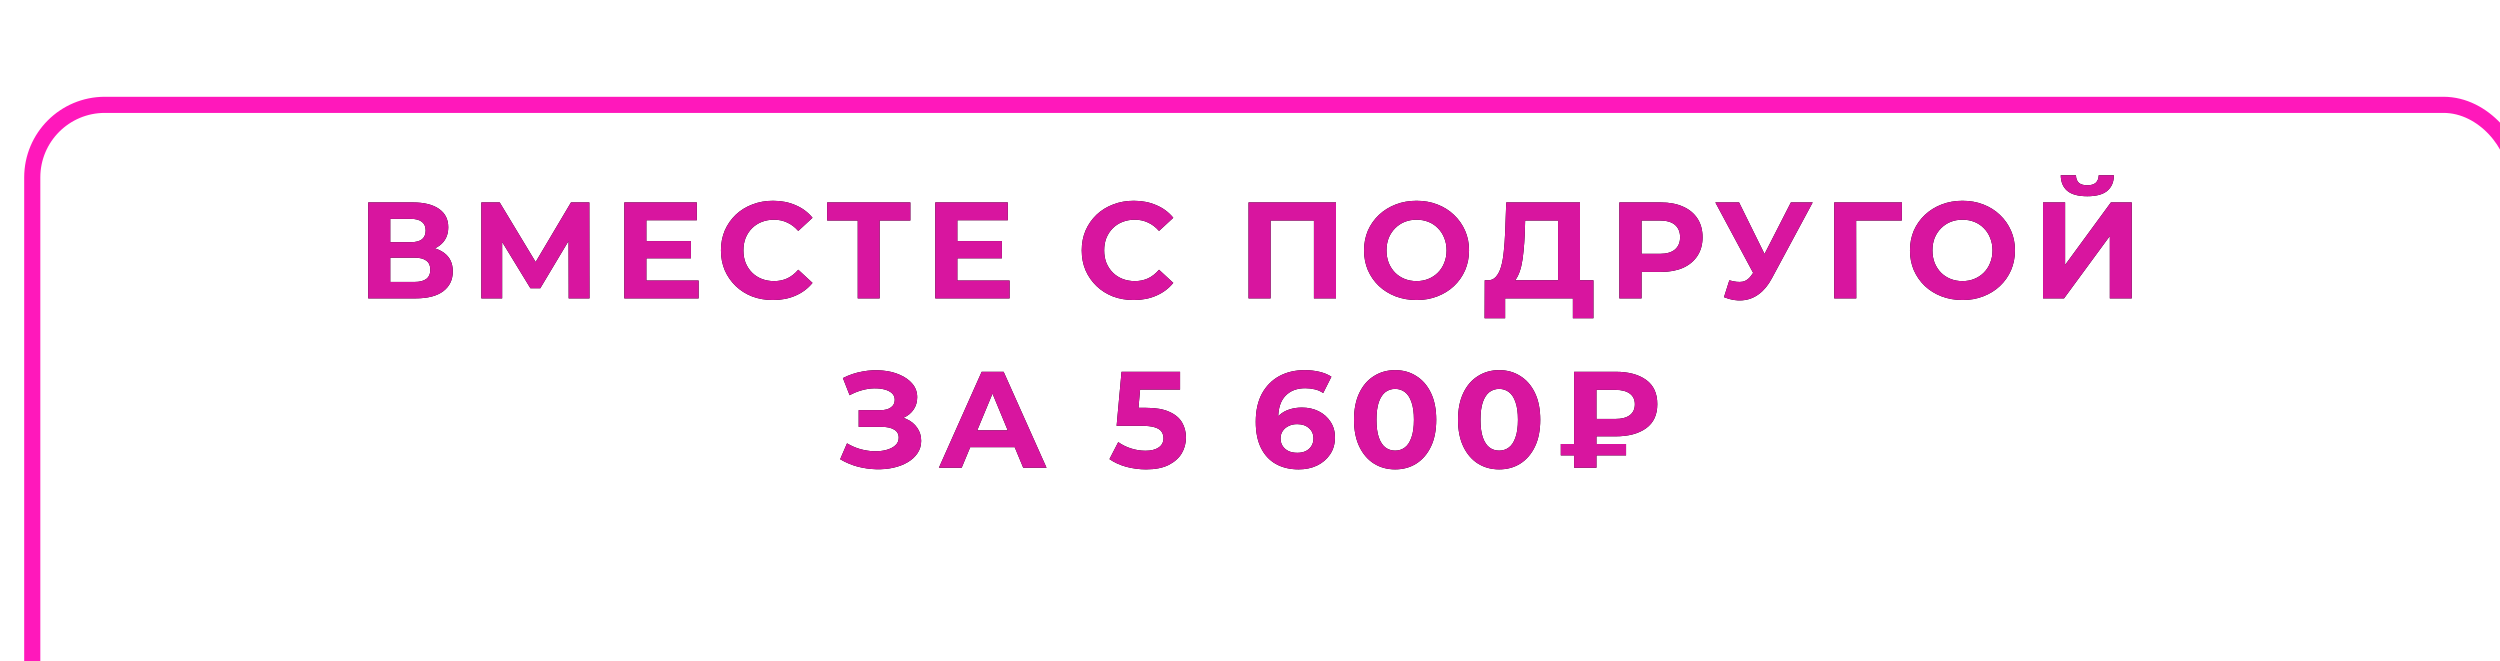 <?xml version="1.0" encoding="UTF-8"?> <svg xmlns="http://www.w3.org/2000/svg" width="310" height="82" viewBox="0 0 310 82" fill="none"> <g filter="url(#filter0_i_1226_2754)"> <rect x="1" y="1" width="308" height="79.984" rx="9" stroke="#FF18BB" stroke-width="2"></rect> </g> <path d="M45.658 37V25.1H51.2C52.582 25.1 53.659 25.366 54.43 25.899C55.2 26.432 55.586 27.191 55.586 28.177C55.586 29.152 55.223 29.911 54.498 30.455C53.772 30.988 52.809 31.254 51.608 31.254L51.931 30.54C53.268 30.54 54.305 30.806 55.042 31.339C55.778 31.872 56.147 32.642 56.147 33.651C56.147 34.694 55.75 35.515 54.957 36.116C54.175 36.705 53.03 37 51.523 37H45.658ZM48.395 34.96H51.421C52.055 34.96 52.537 34.835 52.866 34.586C53.194 34.337 53.359 33.951 53.359 33.43C53.359 32.931 53.194 32.563 52.866 32.325C52.537 32.076 52.055 31.951 51.421 31.951H48.395V34.96ZM48.395 30.03H50.962C51.562 30.03 52.016 29.911 52.322 29.673C52.628 29.424 52.781 29.061 52.781 28.585C52.781 28.109 52.628 27.752 52.322 27.514C52.016 27.265 51.562 27.14 50.962 27.14H48.395V30.03ZM59.685 37V25.1H61.963L67.029 33.498H65.822L70.803 25.1H73.081L73.098 37H70.514L70.497 29.061H70.99L66.995 35.742H65.771L61.691 29.061H62.269V37H59.685ZM79.947 29.894H85.676V32.036H79.947V29.894ZM80.151 34.79H86.628V37H77.414V25.1H86.407V27.31H80.151V34.79ZM95.839 37.204C94.921 37.204 94.066 37.057 93.272 36.762C92.49 36.456 91.81 36.025 91.232 35.47C90.654 34.915 90.201 34.263 89.872 33.515C89.555 32.767 89.396 31.945 89.396 31.05C89.396 30.155 89.555 29.333 89.872 28.585C90.201 27.837 90.654 27.185 91.232 26.63C91.822 26.075 92.507 25.65 93.289 25.355C94.071 25.049 94.927 24.896 95.856 24.896C96.888 24.896 97.817 25.077 98.644 25.44C99.483 25.791 100.186 26.313 100.752 27.004L98.984 28.636C98.576 28.171 98.123 27.826 97.624 27.599C97.126 27.361 96.582 27.242 95.992 27.242C95.437 27.242 94.927 27.333 94.462 27.514C93.998 27.695 93.595 27.956 93.255 28.296C92.915 28.636 92.649 29.038 92.456 29.503C92.275 29.968 92.184 30.483 92.184 31.05C92.184 31.617 92.275 32.132 92.456 32.597C92.649 33.062 92.915 33.464 93.255 33.804C93.595 34.144 93.998 34.405 94.462 34.586C94.927 34.767 95.437 34.858 95.992 34.858C96.582 34.858 97.126 34.745 97.624 34.518C98.123 34.28 98.576 33.923 98.984 33.447L100.752 35.079C100.186 35.77 99.483 36.297 98.644 36.66C97.817 37.023 96.882 37.204 95.839 37.204ZM106.358 37V26.715L106.987 27.344H102.567V25.1H112.886V27.344H108.466L109.078 26.715V37H106.358ZM118.508 29.894H124.237V32.036H118.508V29.894ZM118.712 34.79H125.189V37H115.975V25.1H124.968V27.31H118.712V34.79ZM140.575 37.204C139.657 37.204 138.801 37.057 138.008 36.762C137.226 36.456 136.546 36.025 135.968 35.47C135.39 34.915 134.937 34.263 134.608 33.515C134.291 32.767 134.132 31.945 134.132 31.05C134.132 30.155 134.291 29.333 134.608 28.585C134.937 27.837 135.39 27.185 135.968 26.63C136.557 26.075 137.243 25.65 138.025 25.355C138.807 25.049 139.663 24.896 140.592 24.896C141.623 24.896 142.553 25.077 143.38 25.44C144.219 25.791 144.921 26.313 145.488 27.004L143.72 28.636C143.312 28.171 142.859 27.826 142.36 27.599C141.861 27.361 141.317 27.242 140.728 27.242C140.173 27.242 139.663 27.333 139.198 27.514C138.733 27.695 138.331 27.956 137.991 28.296C137.651 28.636 137.385 29.038 137.192 29.503C137.011 29.968 136.92 30.483 136.92 31.05C136.92 31.617 137.011 32.132 137.192 32.597C137.385 33.062 137.651 33.464 137.991 33.804C138.331 34.144 138.733 34.405 139.198 34.586C139.663 34.767 140.173 34.858 140.728 34.858C141.317 34.858 141.861 34.745 142.36 34.518C142.859 34.28 143.312 33.923 143.72 33.447L145.488 35.079C144.921 35.77 144.219 36.297 143.38 36.66C142.553 37.023 141.618 37.204 140.575 37.204ZM154.818 37V25.1H165.664V37H162.927V26.715L163.556 27.344H156.926L157.555 26.715V37H154.818ZM175.668 37.204C174.728 37.204 173.855 37.051 173.05 36.745C172.257 36.439 171.566 36.008 170.976 35.453C170.398 34.898 169.945 34.246 169.616 33.498C169.299 32.75 169.14 31.934 169.14 31.05C169.14 30.166 169.299 29.35 169.616 28.602C169.945 27.854 170.404 27.202 170.993 26.647C171.583 26.092 172.274 25.661 173.067 25.355C173.861 25.049 174.722 24.896 175.651 24.896C176.592 24.896 177.453 25.049 178.235 25.355C179.029 25.661 179.714 26.092 180.292 26.647C180.882 27.202 181.341 27.854 181.669 28.602C181.998 29.339 182.162 30.155 182.162 31.05C182.162 31.934 181.998 32.756 181.669 33.515C181.341 34.263 180.882 34.915 180.292 35.47C179.714 36.014 179.029 36.439 178.235 36.745C177.453 37.051 176.598 37.204 175.668 37.204ZM175.651 34.858C176.184 34.858 176.671 34.767 177.113 34.586C177.567 34.405 177.963 34.144 178.303 33.804C178.643 33.464 178.904 33.062 179.085 32.597C179.278 32.132 179.374 31.617 179.374 31.05C179.374 30.483 179.278 29.968 179.085 29.503C178.904 29.038 178.643 28.636 178.303 28.296C177.975 27.956 177.584 27.695 177.13 27.514C176.677 27.333 176.184 27.242 175.651 27.242C175.119 27.242 174.626 27.333 174.172 27.514C173.73 27.695 173.339 27.956 172.999 28.296C172.659 28.636 172.393 29.038 172.2 29.503C172.019 29.968 171.928 30.483 171.928 31.05C171.928 31.605 172.019 32.121 172.2 32.597C172.393 33.062 172.654 33.464 172.982 33.804C173.322 34.144 173.719 34.405 174.172 34.586C174.626 34.767 175.119 34.858 175.651 34.858ZM193.2 35.776V27.344H189.12L189.069 29.078C189.035 29.815 188.984 30.512 188.916 31.169C188.859 31.826 188.769 32.427 188.644 32.971C188.519 33.504 188.355 33.957 188.151 34.331C187.958 34.705 187.715 34.971 187.42 35.13L184.479 34.756C184.887 34.767 185.221 34.626 185.482 34.331C185.754 34.036 185.969 33.623 186.128 33.09C186.287 32.546 186.4 31.911 186.468 31.186C186.547 30.461 186.604 29.673 186.638 28.823L186.774 25.1H195.92V35.776H193.2ZM184.088 39.465L184.105 34.756H197.586V39.465H195.036V37H186.638V39.465H184.088ZM200.8 37V25.1H205.951C207.016 25.1 207.934 25.276 208.705 25.627C209.476 25.967 210.071 26.46 210.49 27.106C210.909 27.752 211.119 28.523 211.119 29.418C211.119 30.302 210.909 31.067 210.49 31.713C210.071 32.359 209.476 32.858 208.705 33.209C207.934 33.549 207.016 33.719 205.951 33.719H202.33L203.554 32.478V37H200.8ZM203.554 32.784L202.33 31.475H205.798C206.648 31.475 207.283 31.294 207.702 30.931C208.121 30.568 208.331 30.064 208.331 29.418C208.331 28.761 208.121 28.251 207.702 27.888C207.283 27.525 206.648 27.344 205.798 27.344H202.33L203.554 26.035V32.784ZM214.438 34.756C215.095 34.949 215.645 35.005 216.087 34.926C216.54 34.835 216.943 34.518 217.294 33.974L217.872 33.107L218.127 32.818L222.071 25.1H224.774L219.708 34.518C219.255 35.368 218.716 36.02 218.093 36.473C217.481 36.926 216.807 37.181 216.07 37.238C215.333 37.306 214.568 37.176 213.775 36.847L214.438 34.756ZM218.076 35.113L212.704 25.1H215.645L219.589 33.09L218.076 35.113ZM227.443 37V25.1H235.841L235.824 27.344H229.534L230.163 26.715L230.18 37H227.443ZM243.363 37.204C242.422 37.204 241.55 37.051 240.745 36.745C239.952 36.439 239.26 36.008 238.671 35.453C238.093 34.898 237.64 34.246 237.311 33.498C236.994 32.75 236.835 31.934 236.835 31.05C236.835 30.166 236.994 29.35 237.311 28.602C237.64 27.854 238.099 27.202 238.688 26.647C239.277 26.092 239.969 25.661 240.762 25.355C241.555 25.049 242.417 24.896 243.346 24.896C244.287 24.896 245.148 25.049 245.93 25.355C246.723 25.661 247.409 26.092 247.987 26.647C248.576 27.202 249.035 27.854 249.364 28.602C249.693 29.339 249.857 30.155 249.857 31.05C249.857 31.934 249.693 32.756 249.364 33.515C249.035 34.263 248.576 34.915 247.987 35.47C247.409 36.014 246.723 36.439 245.93 36.745C245.148 37.051 244.292 37.204 243.363 37.204ZM243.346 34.858C243.879 34.858 244.366 34.767 244.808 34.586C245.261 34.405 245.658 34.144 245.998 33.804C246.338 33.464 246.599 33.062 246.78 32.597C246.973 32.132 247.069 31.617 247.069 31.05C247.069 30.483 246.973 29.968 246.78 29.503C246.599 29.038 246.338 28.636 245.998 28.296C245.669 27.956 245.278 27.695 244.825 27.514C244.372 27.333 243.879 27.242 243.346 27.242C242.813 27.242 242.32 27.333 241.867 27.514C241.425 27.695 241.034 27.956 240.694 28.296C240.354 28.636 240.088 29.038 239.895 29.503C239.714 29.968 239.623 30.483 239.623 31.05C239.623 31.605 239.714 32.121 239.895 32.597C240.088 33.062 240.348 33.464 240.677 33.804C241.017 34.144 241.414 34.405 241.867 34.586C242.32 34.767 242.813 34.858 243.346 34.858ZM253.338 37V25.1H256.075V32.852L261.753 25.1H264.337V37H261.617V29.265L255.939 37H253.338ZM258.829 24.335C257.696 24.335 256.863 24.108 256.33 23.655C255.809 23.202 255.543 22.561 255.531 21.734H257.418C257.43 22.142 257.549 22.454 257.775 22.669C258.013 22.873 258.365 22.975 258.829 22.975C259.283 22.975 259.628 22.873 259.866 22.669C260.104 22.454 260.229 22.142 260.24 21.734H262.127C262.116 22.561 261.844 23.202 261.311 23.655C260.779 24.108 259.951 24.335 258.829 24.335ZM104.181 56.946L105.031 54.974C105.541 55.28 106.085 55.518 106.663 55.688C107.252 55.847 107.825 55.937 108.38 55.96C108.947 55.971 109.457 55.915 109.91 55.79C110.375 55.665 110.743 55.478 111.015 55.229C111.298 54.98 111.44 54.662 111.44 54.277C111.44 53.824 111.253 53.489 110.879 53.274C110.505 53.047 110.006 52.934 109.383 52.934H106.476V50.86H109.179C109.734 50.86 110.165 50.747 110.471 50.52C110.788 50.293 110.947 49.982 110.947 49.585C110.947 49.245 110.834 48.973 110.607 48.769C110.38 48.554 110.069 48.395 109.672 48.293C109.287 48.191 108.85 48.146 108.363 48.157C107.876 48.168 107.371 48.248 106.85 48.395C106.329 48.542 105.83 48.746 105.354 49.007L104.521 46.882C105.292 46.485 106.102 46.213 106.952 46.066C107.813 45.907 108.641 45.868 109.434 45.947C110.239 46.015 110.964 46.196 111.61 46.491C112.256 46.774 112.772 47.148 113.157 47.613C113.542 48.078 113.735 48.627 113.735 49.262C113.735 49.829 113.588 50.333 113.293 50.775C112.998 51.217 112.585 51.557 112.052 51.795C111.531 52.033 110.93 52.152 110.25 52.152L110.318 51.54C111.111 51.54 111.797 51.676 112.375 51.948C112.964 52.209 113.418 52.577 113.735 53.053C114.064 53.518 114.228 54.056 114.228 54.668C114.228 55.235 114.075 55.745 113.769 56.198C113.474 56.64 113.066 57.014 112.545 57.32C112.024 57.626 111.429 57.853 110.76 58C110.091 58.147 109.377 58.21 108.618 58.187C107.87 58.164 107.116 58.057 106.357 57.864C105.598 57.66 104.872 57.354 104.181 56.946ZM116.425 58L121.729 46.1H124.449L129.77 58H126.88L122.528 47.494H123.616L119.247 58H116.425ZM119.077 55.45L119.808 53.359H125.928L126.676 55.45H119.077ZM142.113 58.204C141.285 58.204 140.464 58.096 139.648 57.881C138.843 57.654 138.152 57.337 137.574 56.929L138.662 54.821C139.115 55.15 139.636 55.41 140.226 55.603C140.826 55.796 141.433 55.892 142.045 55.892C142.736 55.892 143.28 55.756 143.677 55.484C144.073 55.212 144.272 54.832 144.272 54.345C144.272 54.039 144.192 53.767 144.034 53.529C143.875 53.291 143.592 53.11 143.184 52.985C142.787 52.86 142.226 52.798 141.501 52.798H138.458L139.07 46.1H146.329V48.31H140.056L141.484 47.052L141.059 51.829L139.631 50.571H142.147C143.325 50.571 144.272 50.735 144.986 51.064C145.711 51.381 146.238 51.818 146.567 52.373C146.895 52.928 147.06 53.557 147.06 54.26C147.06 54.963 146.884 55.614 146.533 56.215C146.181 56.804 145.637 57.286 144.901 57.66C144.175 58.023 143.246 58.204 142.113 58.204ZM161.032 58.204C159.944 58.204 158.998 57.977 158.193 57.524C157.4 57.071 156.788 56.408 156.357 55.535C155.927 54.662 155.711 53.586 155.711 52.305C155.711 50.934 155.966 49.772 156.476 48.82C156.998 47.868 157.712 47.143 158.618 46.644C159.536 46.145 160.59 45.896 161.78 45.896C162.415 45.896 163.021 45.964 163.599 46.1C164.177 46.236 164.676 46.44 165.095 46.712L164.075 48.735C163.747 48.508 163.395 48.355 163.021 48.276C162.647 48.185 162.256 48.14 161.848 48.14C160.817 48.14 160.001 48.452 159.4 49.075C158.8 49.698 158.499 50.622 158.499 51.846C158.499 52.05 158.499 52.277 158.499 52.526C158.511 52.775 158.545 53.025 158.601 53.274L157.836 52.56C158.052 52.118 158.329 51.75 158.669 51.455C159.009 51.149 159.412 50.922 159.876 50.775C160.352 50.616 160.874 50.537 161.44 50.537C162.211 50.537 162.902 50.69 163.514 50.996C164.126 51.302 164.614 51.733 164.976 52.288C165.35 52.843 165.537 53.495 165.537 54.243C165.537 55.048 165.333 55.75 164.925 56.351C164.529 56.94 163.99 57.399 163.31 57.728C162.642 58.045 161.882 58.204 161.032 58.204ZM160.879 56.147C161.265 56.147 161.605 56.079 161.899 55.943C162.205 55.796 162.443 55.586 162.613 55.314C162.783 55.042 162.868 54.73 162.868 54.379C162.868 53.835 162.681 53.404 162.307 53.087C161.945 52.758 161.457 52.594 160.845 52.594C160.437 52.594 160.08 52.673 159.774 52.832C159.468 52.979 159.225 53.189 159.043 53.461C158.873 53.722 158.788 54.028 158.788 54.379C158.788 54.719 158.873 55.025 159.043 55.297C159.213 55.558 159.451 55.767 159.757 55.926C160.063 56.073 160.437 56.147 160.879 56.147ZM172.996 58.204C172.021 58.204 171.148 57.966 170.378 57.49C169.607 57.003 169.001 56.3 168.559 55.382C168.117 54.464 167.896 53.353 167.896 52.05C167.896 50.747 168.117 49.636 168.559 48.718C169.001 47.8 169.607 47.103 170.378 46.627C171.148 46.14 172.021 45.896 172.996 45.896C173.982 45.896 174.854 46.14 175.614 46.627C176.384 47.103 176.991 47.8 177.433 48.718C177.875 49.636 178.096 50.747 178.096 52.05C178.096 53.353 177.875 54.464 177.433 55.382C176.991 56.3 176.384 57.003 175.614 57.49C174.854 57.966 173.982 58.204 172.996 58.204ZM172.996 55.875C173.46 55.875 173.863 55.745 174.203 55.484C174.554 55.223 174.826 54.81 175.019 54.243C175.223 53.676 175.325 52.945 175.325 52.05C175.325 51.155 175.223 50.424 175.019 49.857C174.826 49.29 174.554 48.877 174.203 48.616C173.863 48.355 173.46 48.225 172.996 48.225C172.542 48.225 172.14 48.355 171.789 48.616C171.449 48.877 171.177 49.29 170.973 49.857C170.78 50.424 170.684 51.155 170.684 52.05C170.684 52.945 170.78 53.676 170.973 54.243C171.177 54.81 171.449 55.223 171.789 55.484C172.14 55.745 172.542 55.875 172.996 55.875ZM185.894 58.204C184.919 58.204 184.046 57.966 183.276 57.49C182.505 57.003 181.899 56.3 181.457 55.382C181.015 54.464 180.794 53.353 180.794 52.05C180.794 50.747 181.015 49.636 181.457 48.718C181.899 47.8 182.505 47.103 183.276 46.627C184.046 46.14 184.919 45.896 185.894 45.896C186.88 45.896 187.752 46.14 188.512 46.627C189.282 47.103 189.889 47.8 190.331 48.718C190.773 49.636 190.994 50.747 190.994 52.05C190.994 53.353 190.773 54.464 190.331 55.382C189.889 56.3 189.282 57.003 188.512 57.49C187.752 57.966 186.88 58.204 185.894 58.204ZM185.894 55.875C186.358 55.875 186.761 55.745 187.101 55.484C187.452 55.223 187.724 54.81 187.917 54.243C188.121 53.676 188.223 52.945 188.223 52.05C188.223 51.155 188.121 50.424 187.917 49.857C187.724 49.29 187.452 48.877 187.101 48.616C186.761 48.355 186.358 48.225 185.894 48.225C185.44 48.225 185.038 48.355 184.687 48.616C184.347 48.877 184.075 49.29 183.871 49.857C183.678 50.424 183.582 51.155 183.582 52.05C183.582 52.945 183.678 53.676 183.871 54.243C184.075 54.81 184.347 55.223 184.687 55.484C185.038 55.745 185.44 55.875 185.894 55.875ZM195.188 58V46.1H200.339C201.926 46.1 203.184 46.434 204.113 47.103C205.042 47.772 205.507 48.775 205.507 50.112C205.507 51.438 205.042 52.435 204.113 53.104C203.184 53.773 201.926 54.107 200.339 54.107H196.718L197.959 52.883V58H195.188ZM197.959 53.172L196.718 51.948H200.322C201.081 51.948 201.671 51.795 202.09 51.489C202.509 51.172 202.719 50.718 202.719 50.129C202.719 49.551 202.509 49.109 202.09 48.803C201.671 48.497 201.081 48.344 200.322 48.344H196.718L197.959 47.035V53.172ZM193.539 56.47V55.059H201.631V56.47H193.539Z" fill="black"></path> <path d="M45.658 37V25.1H51.2C52.582 25.1 53.659 25.366 54.43 25.899C55.2 26.432 55.586 27.191 55.586 28.177C55.586 29.152 55.223 29.911 54.498 30.455C53.772 30.988 52.809 31.254 51.608 31.254L51.931 30.54C53.268 30.54 54.305 30.806 55.042 31.339C55.778 31.872 56.147 32.642 56.147 33.651C56.147 34.694 55.75 35.515 54.957 36.116C54.175 36.705 53.03 37 51.523 37H45.658ZM48.395 34.96H51.421C52.055 34.96 52.537 34.835 52.866 34.586C53.194 34.337 53.359 33.951 53.359 33.43C53.359 32.931 53.194 32.563 52.866 32.325C52.537 32.076 52.055 31.951 51.421 31.951H48.395V34.96ZM48.395 30.03H50.962C51.562 30.03 52.016 29.911 52.322 29.673C52.628 29.424 52.781 29.061 52.781 28.585C52.781 28.109 52.628 27.752 52.322 27.514C52.016 27.265 51.562 27.14 50.962 27.14H48.395V30.03ZM59.685 37V25.1H61.963L67.029 33.498H65.822L70.803 25.1H73.081L73.098 37H70.514L70.497 29.061H70.99L66.995 35.742H65.771L61.691 29.061H62.269V37H59.685ZM79.947 29.894H85.676V32.036H79.947V29.894ZM80.151 34.79H86.628V37H77.414V25.1H86.407V27.31H80.151V34.79ZM95.839 37.204C94.921 37.204 94.066 37.057 93.272 36.762C92.49 36.456 91.81 36.025 91.232 35.47C90.654 34.915 90.201 34.263 89.872 33.515C89.555 32.767 89.396 31.945 89.396 31.05C89.396 30.155 89.555 29.333 89.872 28.585C90.201 27.837 90.654 27.185 91.232 26.63C91.822 26.075 92.507 25.65 93.289 25.355C94.071 25.049 94.927 24.896 95.856 24.896C96.888 24.896 97.817 25.077 98.644 25.44C99.483 25.791 100.186 26.313 100.752 27.004L98.984 28.636C98.576 28.171 98.123 27.826 97.624 27.599C97.126 27.361 96.582 27.242 95.992 27.242C95.437 27.242 94.927 27.333 94.462 27.514C93.998 27.695 93.595 27.956 93.255 28.296C92.915 28.636 92.649 29.038 92.456 29.503C92.275 29.968 92.184 30.483 92.184 31.05C92.184 31.617 92.275 32.132 92.456 32.597C92.649 33.062 92.915 33.464 93.255 33.804C93.595 34.144 93.998 34.405 94.462 34.586C94.927 34.767 95.437 34.858 95.992 34.858C96.582 34.858 97.126 34.745 97.624 34.518C98.123 34.28 98.576 33.923 98.984 33.447L100.752 35.079C100.186 35.77 99.483 36.297 98.644 36.66C97.817 37.023 96.882 37.204 95.839 37.204ZM106.358 37V26.715L106.987 27.344H102.567V25.1H112.886V27.344H108.466L109.078 26.715V37H106.358ZM118.508 29.894H124.237V32.036H118.508V29.894ZM118.712 34.79H125.189V37H115.975V25.1H124.968V27.31H118.712V34.79ZM140.575 37.204C139.657 37.204 138.801 37.057 138.008 36.762C137.226 36.456 136.546 36.025 135.968 35.47C135.39 34.915 134.937 34.263 134.608 33.515C134.291 32.767 134.132 31.945 134.132 31.05C134.132 30.155 134.291 29.333 134.608 28.585C134.937 27.837 135.39 27.185 135.968 26.63C136.557 26.075 137.243 25.65 138.025 25.355C138.807 25.049 139.663 24.896 140.592 24.896C141.623 24.896 142.553 25.077 143.38 25.44C144.219 25.791 144.921 26.313 145.488 27.004L143.72 28.636C143.312 28.171 142.859 27.826 142.36 27.599C141.861 27.361 141.317 27.242 140.728 27.242C140.173 27.242 139.663 27.333 139.198 27.514C138.733 27.695 138.331 27.956 137.991 28.296C137.651 28.636 137.385 29.038 137.192 29.503C137.011 29.968 136.92 30.483 136.92 31.05C136.92 31.617 137.011 32.132 137.192 32.597C137.385 33.062 137.651 33.464 137.991 33.804C138.331 34.144 138.733 34.405 139.198 34.586C139.663 34.767 140.173 34.858 140.728 34.858C141.317 34.858 141.861 34.745 142.36 34.518C142.859 34.28 143.312 33.923 143.72 33.447L145.488 35.079C144.921 35.77 144.219 36.297 143.38 36.66C142.553 37.023 141.618 37.204 140.575 37.204ZM154.818 37V25.1H165.664V37H162.927V26.715L163.556 27.344H156.926L157.555 26.715V37H154.818ZM175.668 37.204C174.728 37.204 173.855 37.051 173.05 36.745C172.257 36.439 171.566 36.008 170.976 35.453C170.398 34.898 169.945 34.246 169.616 33.498C169.299 32.75 169.14 31.934 169.14 31.05C169.14 30.166 169.299 29.35 169.616 28.602C169.945 27.854 170.404 27.202 170.993 26.647C171.583 26.092 172.274 25.661 173.067 25.355C173.861 25.049 174.722 24.896 175.651 24.896C176.592 24.896 177.453 25.049 178.235 25.355C179.029 25.661 179.714 26.092 180.292 26.647C180.882 27.202 181.341 27.854 181.669 28.602C181.998 29.339 182.162 30.155 182.162 31.05C182.162 31.934 181.998 32.756 181.669 33.515C181.341 34.263 180.882 34.915 180.292 35.47C179.714 36.014 179.029 36.439 178.235 36.745C177.453 37.051 176.598 37.204 175.668 37.204ZM175.651 34.858C176.184 34.858 176.671 34.767 177.113 34.586C177.567 34.405 177.963 34.144 178.303 33.804C178.643 33.464 178.904 33.062 179.085 32.597C179.278 32.132 179.374 31.617 179.374 31.05C179.374 30.483 179.278 29.968 179.085 29.503C178.904 29.038 178.643 28.636 178.303 28.296C177.975 27.956 177.584 27.695 177.13 27.514C176.677 27.333 176.184 27.242 175.651 27.242C175.119 27.242 174.626 27.333 174.172 27.514C173.73 27.695 173.339 27.956 172.999 28.296C172.659 28.636 172.393 29.038 172.2 29.503C172.019 29.968 171.928 30.483 171.928 31.05C171.928 31.605 172.019 32.121 172.2 32.597C172.393 33.062 172.654 33.464 172.982 33.804C173.322 34.144 173.719 34.405 174.172 34.586C174.626 34.767 175.119 34.858 175.651 34.858ZM193.2 35.776V27.344H189.12L189.069 29.078C189.035 29.815 188.984 30.512 188.916 31.169C188.859 31.826 188.769 32.427 188.644 32.971C188.519 33.504 188.355 33.957 188.151 34.331C187.958 34.705 187.715 34.971 187.42 35.13L184.479 34.756C184.887 34.767 185.221 34.626 185.482 34.331C185.754 34.036 185.969 33.623 186.128 33.09C186.287 32.546 186.4 31.911 186.468 31.186C186.547 30.461 186.604 29.673 186.638 28.823L186.774 25.1H195.92V35.776H193.2ZM184.088 39.465L184.105 34.756H197.586V39.465H195.036V37H186.638V39.465H184.088ZM200.8 37V25.1H205.951C207.016 25.1 207.934 25.276 208.705 25.627C209.476 25.967 210.071 26.46 210.49 27.106C210.909 27.752 211.119 28.523 211.119 29.418C211.119 30.302 210.909 31.067 210.49 31.713C210.071 32.359 209.476 32.858 208.705 33.209C207.934 33.549 207.016 33.719 205.951 33.719H202.33L203.554 32.478V37H200.8ZM203.554 32.784L202.33 31.475H205.798C206.648 31.475 207.283 31.294 207.702 30.931C208.121 30.568 208.331 30.064 208.331 29.418C208.331 28.761 208.121 28.251 207.702 27.888C207.283 27.525 206.648 27.344 205.798 27.344H202.33L203.554 26.035V32.784ZM214.438 34.756C215.095 34.949 215.645 35.005 216.087 34.926C216.54 34.835 216.943 34.518 217.294 33.974L217.872 33.107L218.127 32.818L222.071 25.1H224.774L219.708 34.518C219.255 35.368 218.716 36.02 218.093 36.473C217.481 36.926 216.807 37.181 216.07 37.238C215.333 37.306 214.568 37.176 213.775 36.847L214.438 34.756ZM218.076 35.113L212.704 25.1H215.645L219.589 33.09L218.076 35.113ZM227.443 37V25.1H235.841L235.824 27.344H229.534L230.163 26.715L230.18 37H227.443ZM243.363 37.204C242.422 37.204 241.55 37.051 240.745 36.745C239.952 36.439 239.26 36.008 238.671 35.453C238.093 34.898 237.64 34.246 237.311 33.498C236.994 32.75 236.835 31.934 236.835 31.05C236.835 30.166 236.994 29.35 237.311 28.602C237.64 27.854 238.099 27.202 238.688 26.647C239.277 26.092 239.969 25.661 240.762 25.355C241.555 25.049 242.417 24.896 243.346 24.896C244.287 24.896 245.148 25.049 245.93 25.355C246.723 25.661 247.409 26.092 247.987 26.647C248.576 27.202 249.035 27.854 249.364 28.602C249.693 29.339 249.857 30.155 249.857 31.05C249.857 31.934 249.693 32.756 249.364 33.515C249.035 34.263 248.576 34.915 247.987 35.47C247.409 36.014 246.723 36.439 245.93 36.745C245.148 37.051 244.292 37.204 243.363 37.204ZM243.346 34.858C243.879 34.858 244.366 34.767 244.808 34.586C245.261 34.405 245.658 34.144 245.998 33.804C246.338 33.464 246.599 33.062 246.78 32.597C246.973 32.132 247.069 31.617 247.069 31.05C247.069 30.483 246.973 29.968 246.78 29.503C246.599 29.038 246.338 28.636 245.998 28.296C245.669 27.956 245.278 27.695 244.825 27.514C244.372 27.333 243.879 27.242 243.346 27.242C242.813 27.242 242.32 27.333 241.867 27.514C241.425 27.695 241.034 27.956 240.694 28.296C240.354 28.636 240.088 29.038 239.895 29.503C239.714 29.968 239.623 30.483 239.623 31.05C239.623 31.605 239.714 32.121 239.895 32.597C240.088 33.062 240.348 33.464 240.677 33.804C241.017 34.144 241.414 34.405 241.867 34.586C242.32 34.767 242.813 34.858 243.346 34.858ZM253.338 37V25.1H256.075V32.852L261.753 25.1H264.337V37H261.617V29.265L255.939 37H253.338ZM258.829 24.335C257.696 24.335 256.863 24.108 256.33 23.655C255.809 23.202 255.543 22.561 255.531 21.734H257.418C257.43 22.142 257.549 22.454 257.775 22.669C258.013 22.873 258.365 22.975 258.829 22.975C259.283 22.975 259.628 22.873 259.866 22.669C260.104 22.454 260.229 22.142 260.24 21.734H262.127C262.116 22.561 261.844 23.202 261.311 23.655C260.779 24.108 259.951 24.335 258.829 24.335ZM104.181 56.946L105.031 54.974C105.541 55.28 106.085 55.518 106.663 55.688C107.252 55.847 107.825 55.937 108.38 55.96C108.947 55.971 109.457 55.915 109.91 55.79C110.375 55.665 110.743 55.478 111.015 55.229C111.298 54.98 111.44 54.662 111.44 54.277C111.44 53.824 111.253 53.489 110.879 53.274C110.505 53.047 110.006 52.934 109.383 52.934H106.476V50.86H109.179C109.734 50.86 110.165 50.747 110.471 50.52C110.788 50.293 110.947 49.982 110.947 49.585C110.947 49.245 110.834 48.973 110.607 48.769C110.38 48.554 110.069 48.395 109.672 48.293C109.287 48.191 108.85 48.146 108.363 48.157C107.876 48.168 107.371 48.248 106.85 48.395C106.329 48.542 105.83 48.746 105.354 49.007L104.521 46.882C105.292 46.485 106.102 46.213 106.952 46.066C107.813 45.907 108.641 45.868 109.434 45.947C110.239 46.015 110.964 46.196 111.61 46.491C112.256 46.774 112.772 47.148 113.157 47.613C113.542 48.078 113.735 48.627 113.735 49.262C113.735 49.829 113.588 50.333 113.293 50.775C112.998 51.217 112.585 51.557 112.052 51.795C111.531 52.033 110.93 52.152 110.25 52.152L110.318 51.54C111.111 51.54 111.797 51.676 112.375 51.948C112.964 52.209 113.418 52.577 113.735 53.053C114.064 53.518 114.228 54.056 114.228 54.668C114.228 55.235 114.075 55.745 113.769 56.198C113.474 56.64 113.066 57.014 112.545 57.32C112.024 57.626 111.429 57.853 110.76 58C110.091 58.147 109.377 58.21 108.618 58.187C107.87 58.164 107.116 58.057 106.357 57.864C105.598 57.66 104.872 57.354 104.181 56.946ZM116.425 58L121.729 46.1H124.449L129.77 58H126.88L122.528 47.494H123.616L119.247 58H116.425ZM119.077 55.45L119.808 53.359H125.928L126.676 55.45H119.077ZM142.113 58.204C141.285 58.204 140.464 58.096 139.648 57.881C138.843 57.654 138.152 57.337 137.574 56.929L138.662 54.821C139.115 55.15 139.636 55.41 140.226 55.603C140.826 55.796 141.433 55.892 142.045 55.892C142.736 55.892 143.28 55.756 143.677 55.484C144.073 55.212 144.272 54.832 144.272 54.345C144.272 54.039 144.192 53.767 144.034 53.529C143.875 53.291 143.592 53.11 143.184 52.985C142.787 52.86 142.226 52.798 141.501 52.798H138.458L139.07 46.1H146.329V48.31H140.056L141.484 47.052L141.059 51.829L139.631 50.571H142.147C143.325 50.571 144.272 50.735 144.986 51.064C145.711 51.381 146.238 51.818 146.567 52.373C146.895 52.928 147.06 53.557 147.06 54.26C147.06 54.963 146.884 55.614 146.533 56.215C146.181 56.804 145.637 57.286 144.901 57.66C144.175 58.023 143.246 58.204 142.113 58.204ZM161.032 58.204C159.944 58.204 158.998 57.977 158.193 57.524C157.4 57.071 156.788 56.408 156.357 55.535C155.927 54.662 155.711 53.586 155.711 52.305C155.711 50.934 155.966 49.772 156.476 48.82C156.998 47.868 157.712 47.143 158.618 46.644C159.536 46.145 160.59 45.896 161.78 45.896C162.415 45.896 163.021 45.964 163.599 46.1C164.177 46.236 164.676 46.44 165.095 46.712L164.075 48.735C163.747 48.508 163.395 48.355 163.021 48.276C162.647 48.185 162.256 48.14 161.848 48.14C160.817 48.14 160.001 48.452 159.4 49.075C158.8 49.698 158.499 50.622 158.499 51.846C158.499 52.05 158.499 52.277 158.499 52.526C158.511 52.775 158.545 53.025 158.601 53.274L157.836 52.56C158.052 52.118 158.329 51.75 158.669 51.455C159.009 51.149 159.412 50.922 159.876 50.775C160.352 50.616 160.874 50.537 161.44 50.537C162.211 50.537 162.902 50.69 163.514 50.996C164.126 51.302 164.614 51.733 164.976 52.288C165.35 52.843 165.537 53.495 165.537 54.243C165.537 55.048 165.333 55.75 164.925 56.351C164.529 56.94 163.99 57.399 163.31 57.728C162.642 58.045 161.882 58.204 161.032 58.204ZM160.879 56.147C161.265 56.147 161.605 56.079 161.899 55.943C162.205 55.796 162.443 55.586 162.613 55.314C162.783 55.042 162.868 54.73 162.868 54.379C162.868 53.835 162.681 53.404 162.307 53.087C161.945 52.758 161.457 52.594 160.845 52.594C160.437 52.594 160.08 52.673 159.774 52.832C159.468 52.979 159.225 53.189 159.043 53.461C158.873 53.722 158.788 54.028 158.788 54.379C158.788 54.719 158.873 55.025 159.043 55.297C159.213 55.558 159.451 55.767 159.757 55.926C160.063 56.073 160.437 56.147 160.879 56.147ZM172.996 58.204C172.021 58.204 171.148 57.966 170.378 57.49C169.607 57.003 169.001 56.3 168.559 55.382C168.117 54.464 167.896 53.353 167.896 52.05C167.896 50.747 168.117 49.636 168.559 48.718C169.001 47.8 169.607 47.103 170.378 46.627C171.148 46.14 172.021 45.896 172.996 45.896C173.982 45.896 174.854 46.14 175.614 46.627C176.384 47.103 176.991 47.8 177.433 48.718C177.875 49.636 178.096 50.747 178.096 52.05C178.096 53.353 177.875 54.464 177.433 55.382C176.991 56.3 176.384 57.003 175.614 57.49C174.854 57.966 173.982 58.204 172.996 58.204ZM172.996 55.875C173.46 55.875 173.863 55.745 174.203 55.484C174.554 55.223 174.826 54.81 175.019 54.243C175.223 53.676 175.325 52.945 175.325 52.05C175.325 51.155 175.223 50.424 175.019 49.857C174.826 49.29 174.554 48.877 174.203 48.616C173.863 48.355 173.46 48.225 172.996 48.225C172.542 48.225 172.14 48.355 171.789 48.616C171.449 48.877 171.177 49.29 170.973 49.857C170.78 50.424 170.684 51.155 170.684 52.05C170.684 52.945 170.78 53.676 170.973 54.243C171.177 54.81 171.449 55.223 171.789 55.484C172.14 55.745 172.542 55.875 172.996 55.875ZM185.894 58.204C184.919 58.204 184.046 57.966 183.276 57.49C182.505 57.003 181.899 56.3 181.457 55.382C181.015 54.464 180.794 53.353 180.794 52.05C180.794 50.747 181.015 49.636 181.457 48.718C181.899 47.8 182.505 47.103 183.276 46.627C184.046 46.14 184.919 45.896 185.894 45.896C186.88 45.896 187.752 46.14 188.512 46.627C189.282 47.103 189.889 47.8 190.331 48.718C190.773 49.636 190.994 50.747 190.994 52.05C190.994 53.353 190.773 54.464 190.331 55.382C189.889 56.3 189.282 57.003 188.512 57.49C187.752 57.966 186.88 58.204 185.894 58.204ZM185.894 55.875C186.358 55.875 186.761 55.745 187.101 55.484C187.452 55.223 187.724 54.81 187.917 54.243C188.121 53.676 188.223 52.945 188.223 52.05C188.223 51.155 188.121 50.424 187.917 49.857C187.724 49.29 187.452 48.877 187.101 48.616C186.761 48.355 186.358 48.225 185.894 48.225C185.44 48.225 185.038 48.355 184.687 48.616C184.347 48.877 184.075 49.29 183.871 49.857C183.678 50.424 183.582 51.155 183.582 52.05C183.582 52.945 183.678 53.676 183.871 54.243C184.075 54.81 184.347 55.223 184.687 55.484C185.038 55.745 185.44 55.875 185.894 55.875ZM195.188 58V46.1H200.339C201.926 46.1 203.184 46.434 204.113 47.103C205.042 47.772 205.507 48.775 205.507 50.112C205.507 51.438 205.042 52.435 204.113 53.104C203.184 53.773 201.926 54.107 200.339 54.107H196.718L197.959 52.883V58H195.188ZM197.959 53.172L196.718 51.948H200.322C201.081 51.948 201.671 51.795 202.09 51.489C202.509 51.172 202.719 50.718 202.719 50.129C202.719 49.551 202.509 49.109 202.09 48.803C201.671 48.497 201.081 48.344 200.322 48.344H196.718L197.959 47.035V53.172ZM193.539 56.47V55.059H201.631V56.47H193.539Z" fill="#D8159F"></path> <defs> <filter id="filter0_i_1226_2754" x="0" y="0" width="313" height="93.983" filterUnits="userSpaceOnUse" color-interpolation-filters="sRGB"> <feFlood flood-opacity="0" result="BackgroundImageFix"></feFlood> <feBlend mode="normal" in="SourceGraphic" in2="BackgroundImageFix" result="shape"></feBlend> <feColorMatrix in="SourceAlpha" type="matrix" values="0 0 0 0 0 0 0 0 0 0 0 0 0 0 0 0 0 0 127 0" result="hardAlpha"></feColorMatrix> <feOffset dx="3" dy="12"></feOffset> <feGaussianBlur stdDeviation="22.5"></feGaussianBlur> <feComposite in2="hardAlpha" operator="arithmetic" k2="-1" k3="1"></feComposite> <feColorMatrix type="matrix" values="0 0 0 0 1 0 0 0 0 1 0 0 0 0 1 0 0 0 0.15 0"></feColorMatrix> <feBlend mode="normal" in2="shape" result="effect1_innerShadow_1226_2754"></feBlend> </filter> </defs> </svg> 